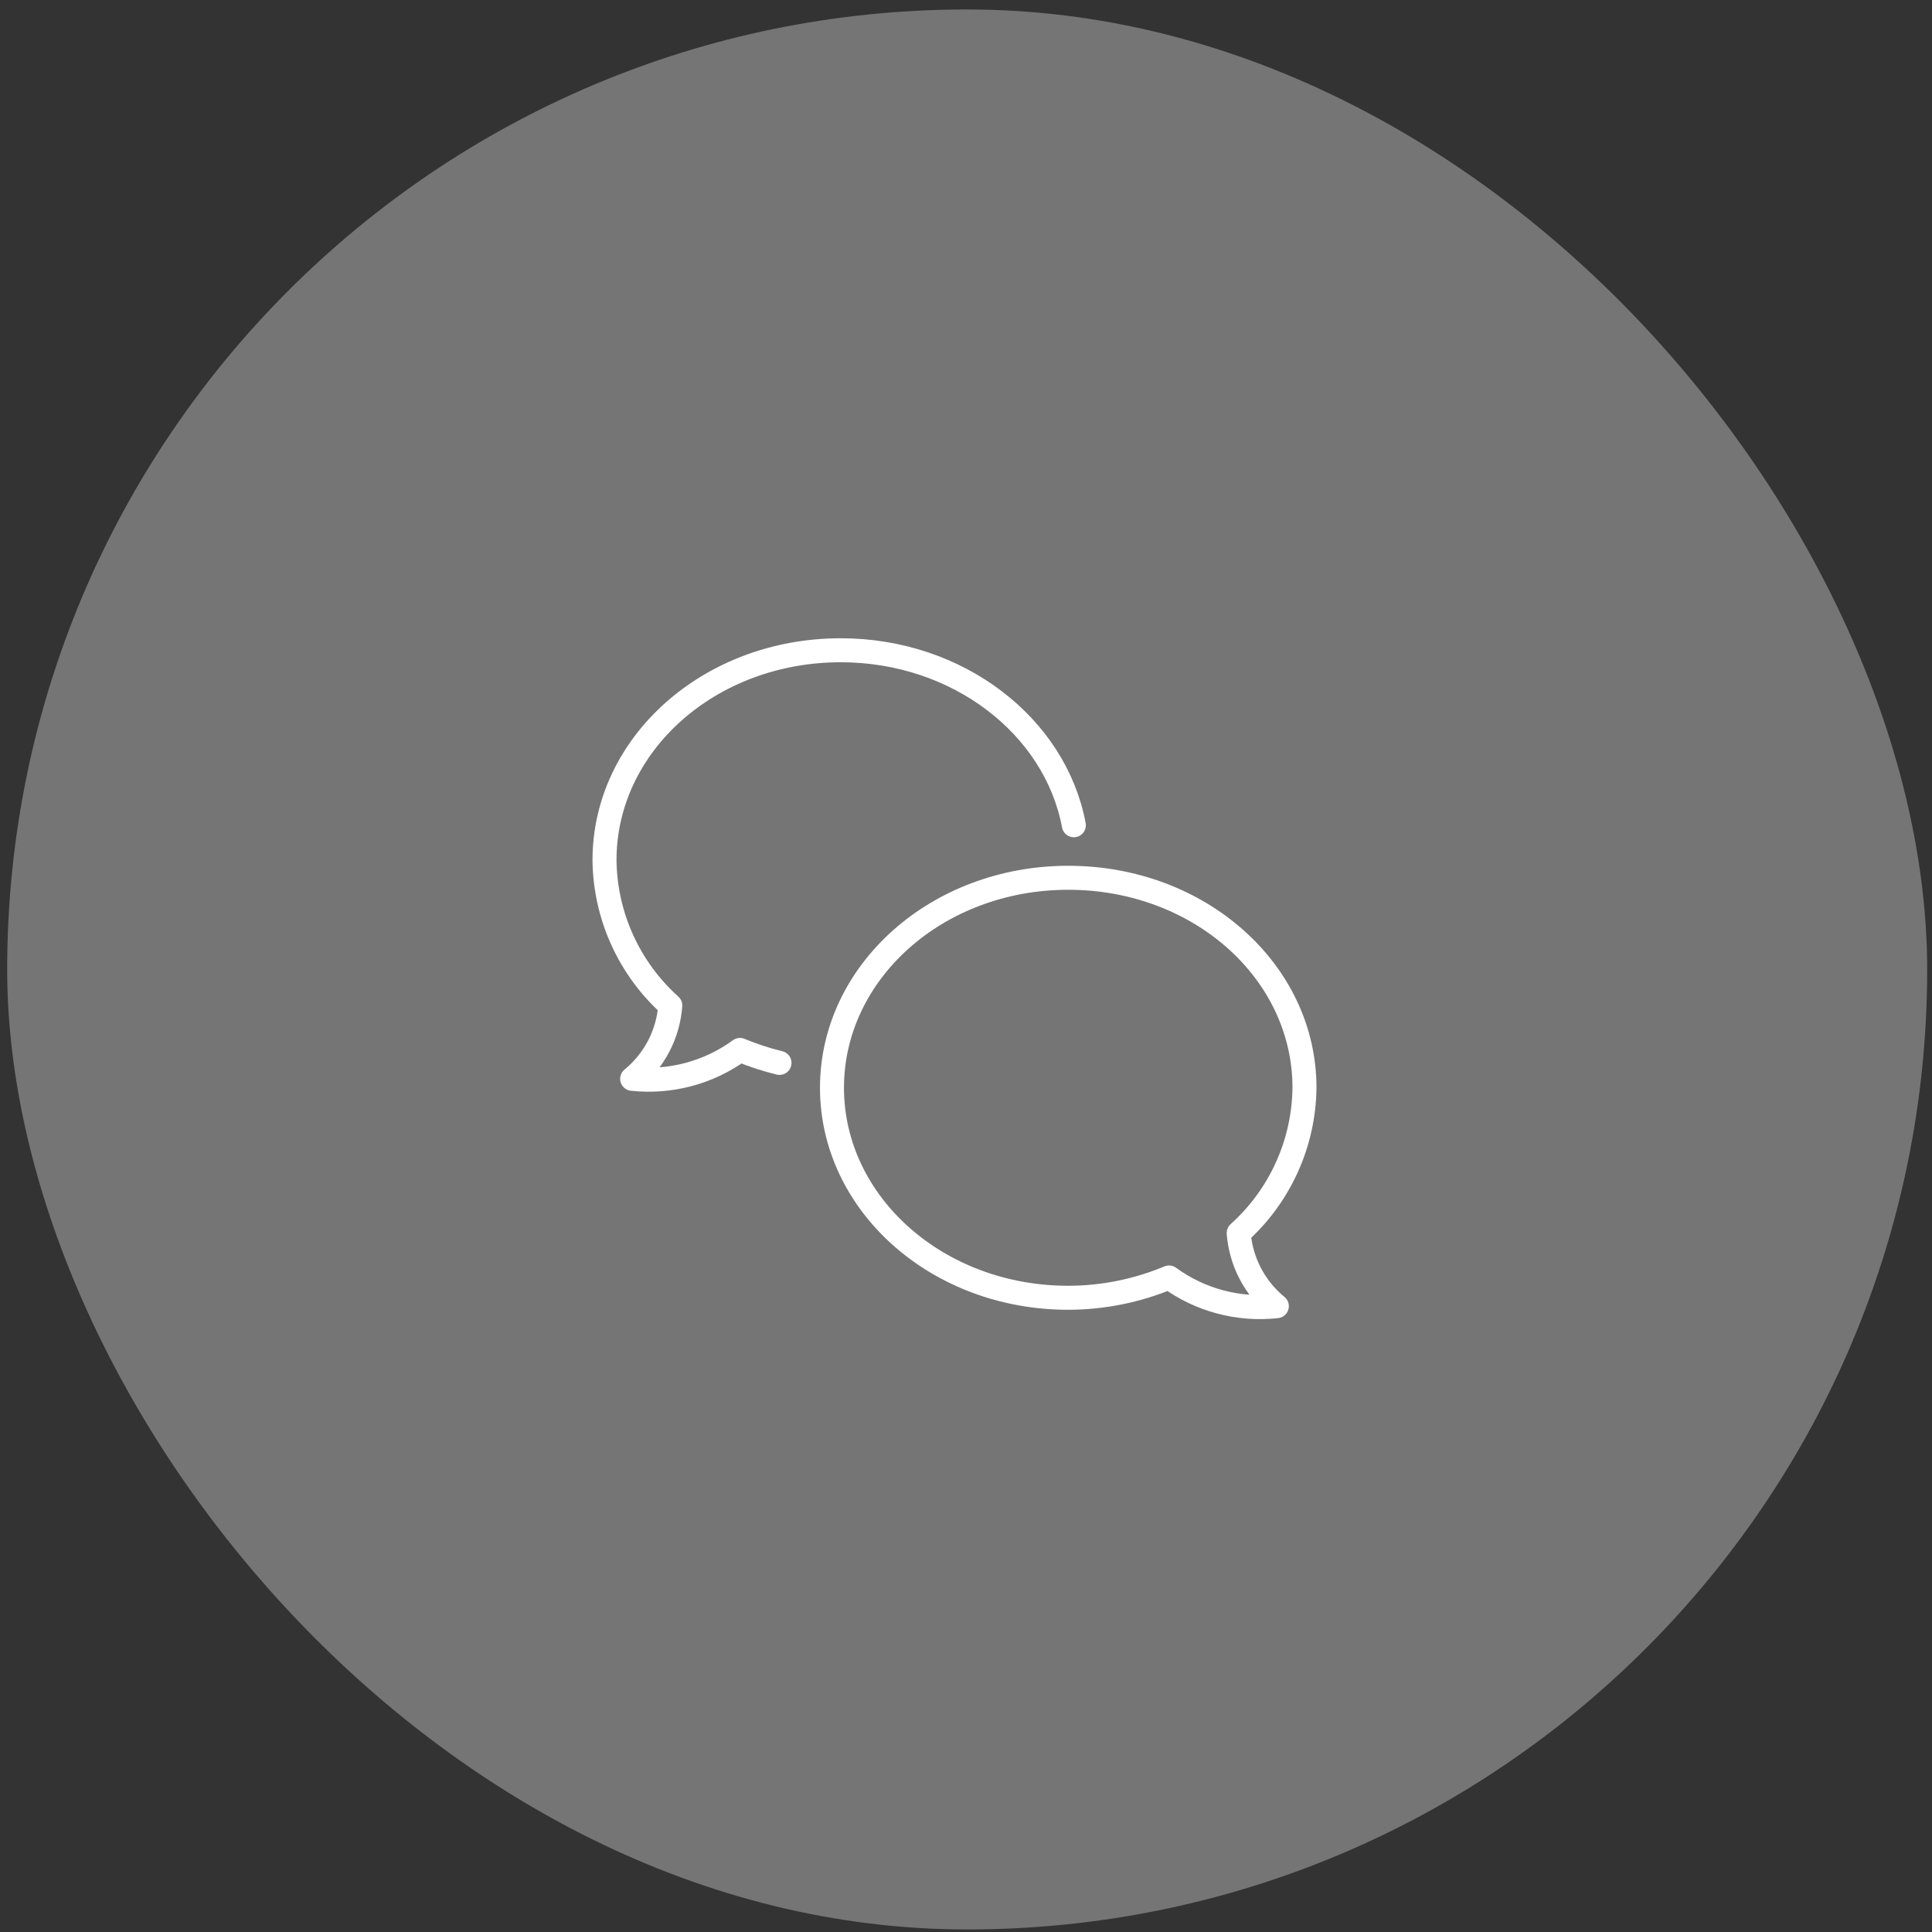 <svg width="161" height="161" viewBox="0 0 161 161" fill="none" xmlns="http://www.w3.org/2000/svg">
<rect x="0" y="0" width="161" height="161" fill="#333333" stroke="none"/>
<rect x="0.598" y="0.789" width="160" height="160" rx="80" fill="#757575"/>
<g clip-path="url(#clip0_3791_10889)">
<path d="M89.487 68.771C87.942 60.517 79.833 54.188 70.062 54.188C59.125 54.188 50.375 62.019 50.375 71.688C50.401 73.975 50.902 76.232 51.846 78.315C52.79 80.399 54.156 82.263 55.858 83.792C55.769 84.972 55.442 86.123 54.895 87.173C54.349 88.223 53.595 89.152 52.679 89.902C55.869 90.246 59.072 89.388 61.663 87.496C62.731 87.94 63.833 88.301 64.958 88.575" stroke="white" stroke-width="2" stroke-linecap="round" stroke-linejoin="round"/>
<path d="M89.019 73.148C99.957 73.148 108.707 80.965 108.707 90.648C108.681 92.936 108.18 95.192 107.236 97.276C106.292 99.36 104.926 101.224 103.224 102.753C103.315 103.931 103.643 105.078 104.19 106.126C104.736 107.174 105.489 108.1 106.403 108.848C103.215 109.202 100.01 108.349 97.419 106.457C94.758 107.569 91.904 108.144 89.019 108.148C78.082 108.148 69.332 100.288 69.332 90.648C69.332 81.009 78.082 73.148 89.019 73.148Z" stroke="white" stroke-width="2" stroke-linecap="round" stroke-linejoin="round"/>
</g>
<defs>
<clipPath id="clip0_3791_10889">
<rect width="70" height="70" fill="white" transform="translate(46 45.438)"/>
</clipPath>
</defs>
</svg>
